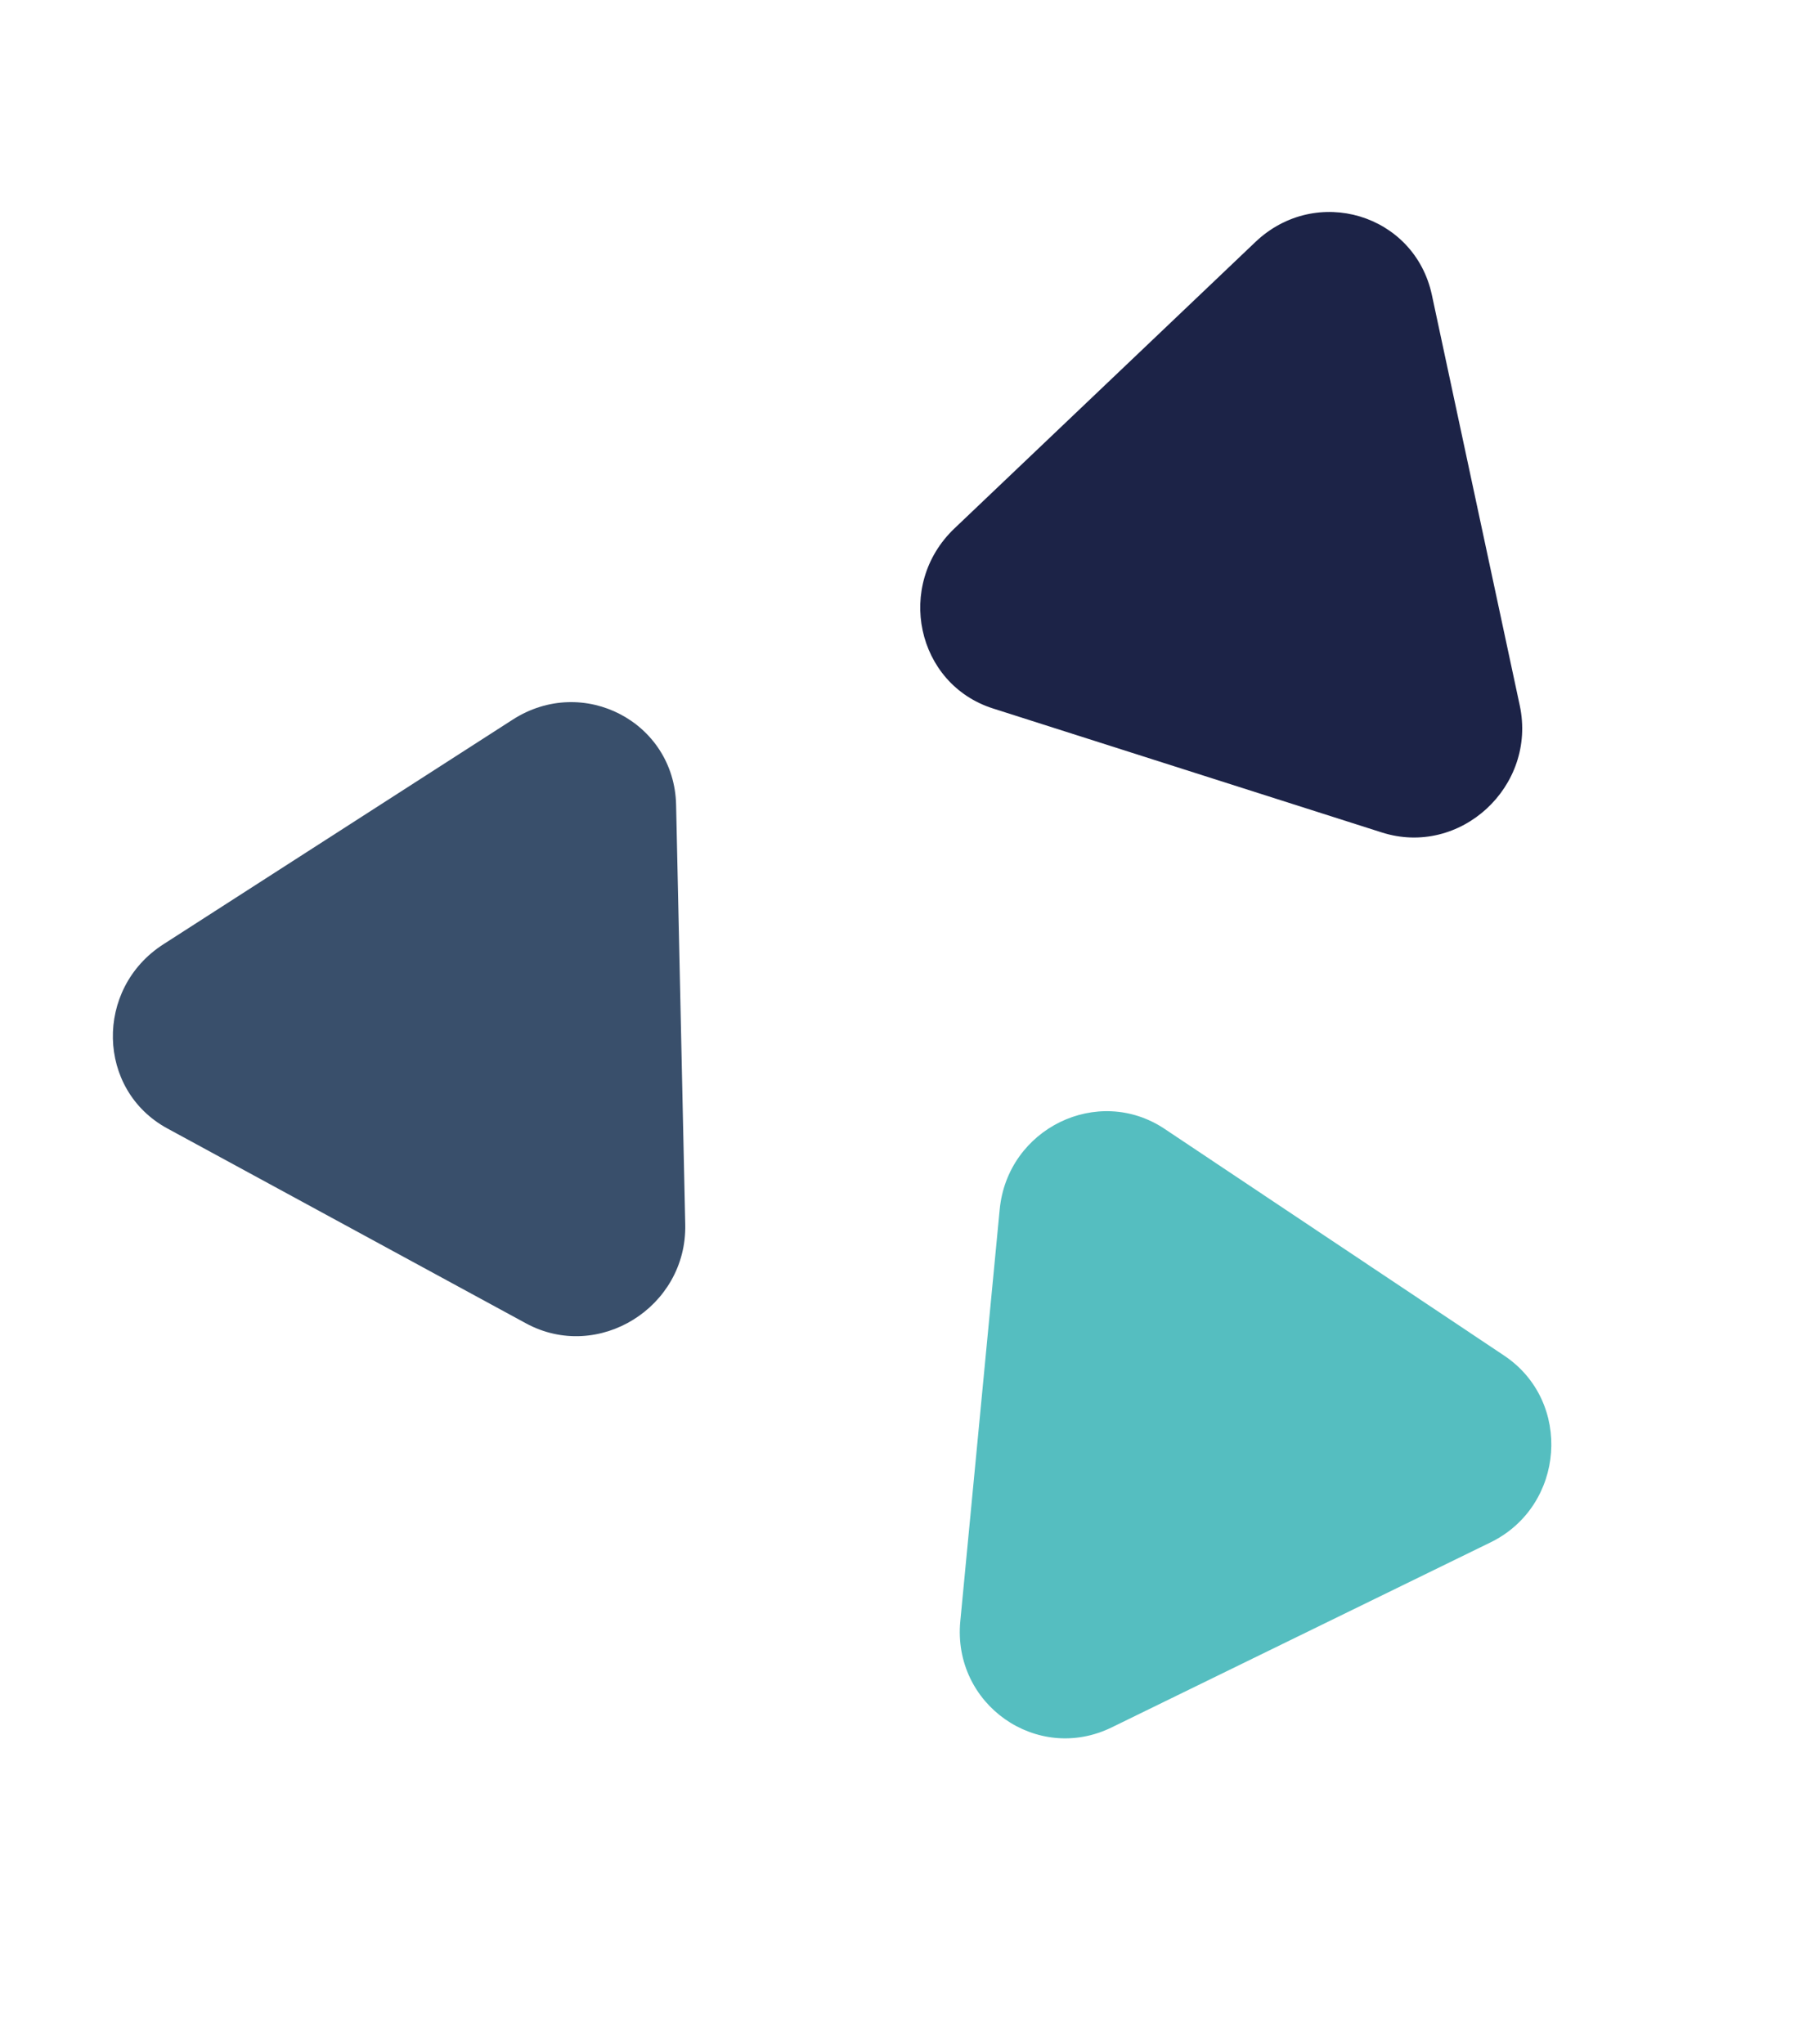 <svg width="322" height="363" viewBox="0 0 322 363" fill="none" xmlns="http://www.w3.org/2000/svg">
<path d="M177.55 214.781C178.928 200.383 194.985 192.542 206.859 200.469L267.143 240.715C279.335 248.854 277.979 267.414 264.721 273.888L197.442 306.739C184.184 313.213 169.141 302.661 170.556 287.878L177.55 214.781Z" fill="#55BEC0"/>
<path d="M29.717 200.378C17.142 193.545 16.75 175.568 29.004 167.688L91.068 127.781C103.559 119.749 119.759 128.202 120.08 142.918L121.704 217.431C122.025 232.147 106.222 241.949 93.405 234.984L29.717 200.378Z" fill="#394F6B"/>
<path d="M176.362 125.806C162.728 121.459 158.963 103.876 169.517 93.833L222.972 42.969C233.73 32.733 251.23 37.989 254.312 52.382L269.916 125.261C272.997 139.655 259.319 152.252 245.421 147.822L176.362 125.806Z" fill="#1C2347"/>
</svg>
